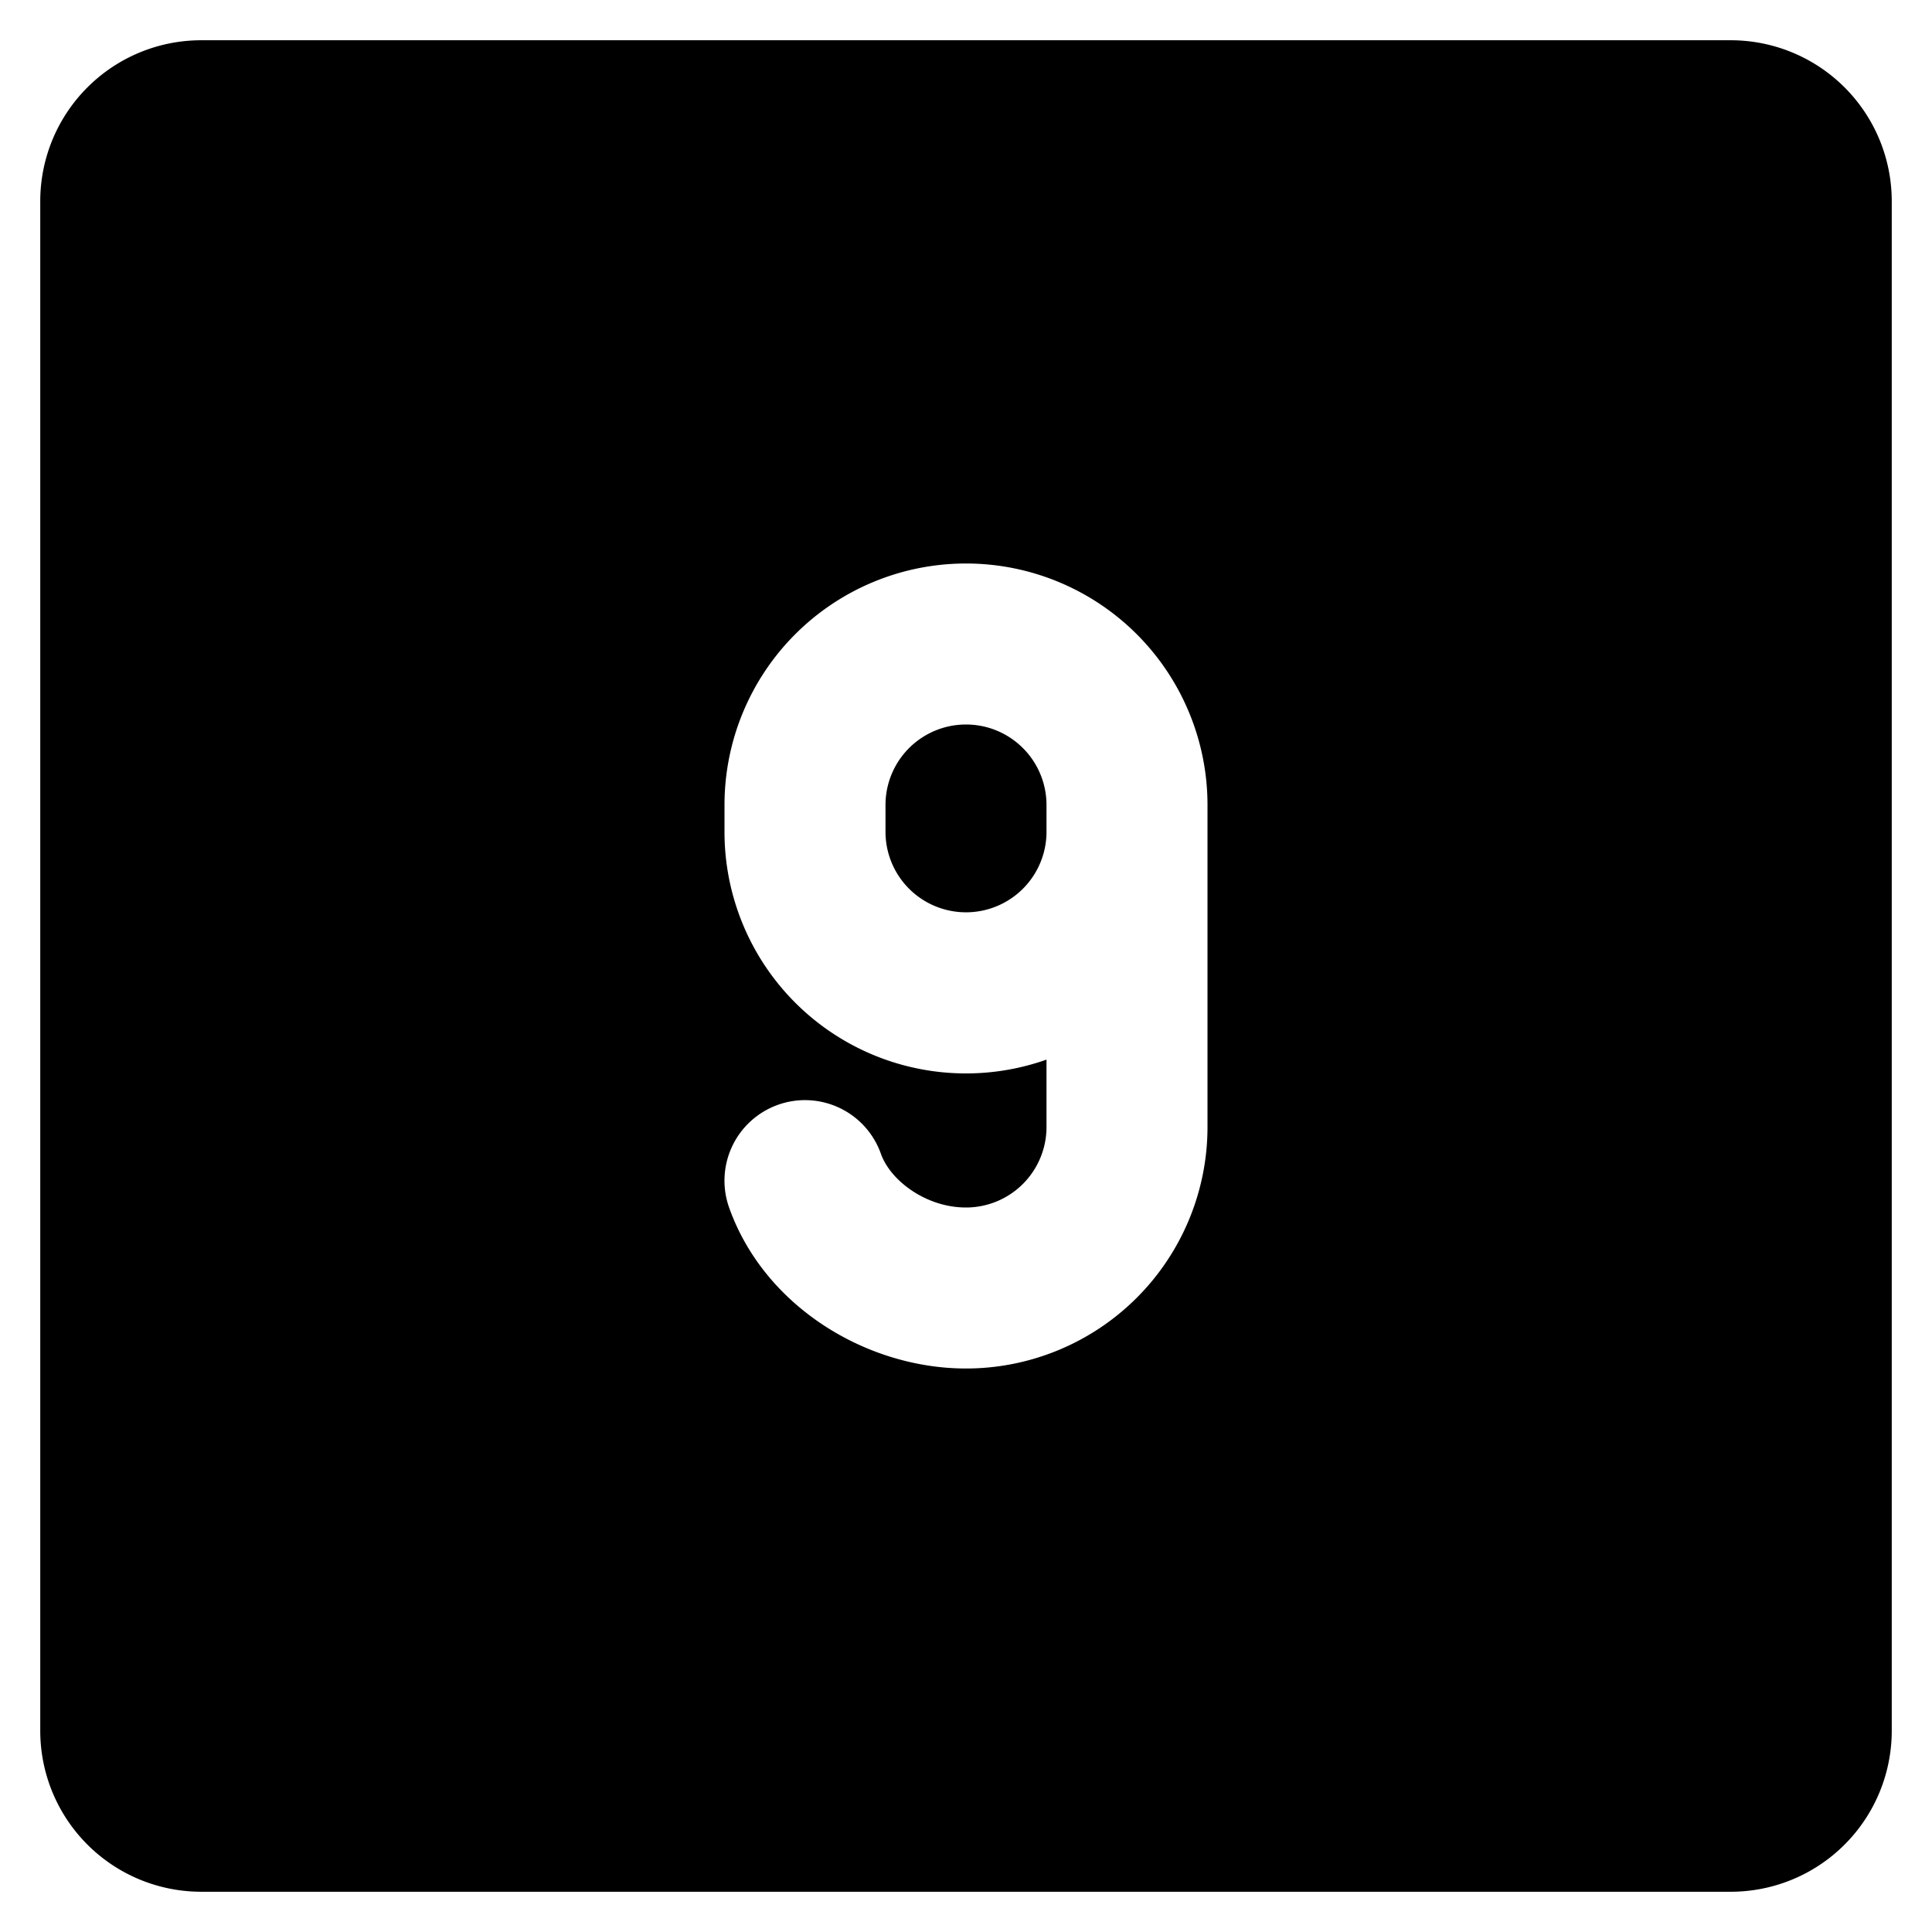 <svg xmlns="http://www.w3.org/2000/svg" fill="none" viewBox="0 0 24 24"><path fill="#000000" fill-rule="evenodd" d="M9 10a3 3 0 1 1 6 0l0 4a3 3 0 0 1 -3 3c-1.243 0 -2.51 -0.777 -2.943 -2a1 1 0 0 1 1.886 -0.667c0.117 0.331 0.559 0.667 1.057 0.667a1 1 0 0 0 1 -1l0 -0.837a3 3 0 0 1 -4 -2.83L9 10Zm4 0.333L13 10a1 1 0 1 0 -2 0l0 0.333a1 1 0 1 0 2 0ZM2.5 0.5a2 2 0 0 0 -2 2v19a2 2 0 0 0 2 2h19a2 2 0 0 0 2 -2v-19a2 2 0 0 0 -2 -2h-19Z" clip-rule="evenodd" stroke-width="1"></path></svg>